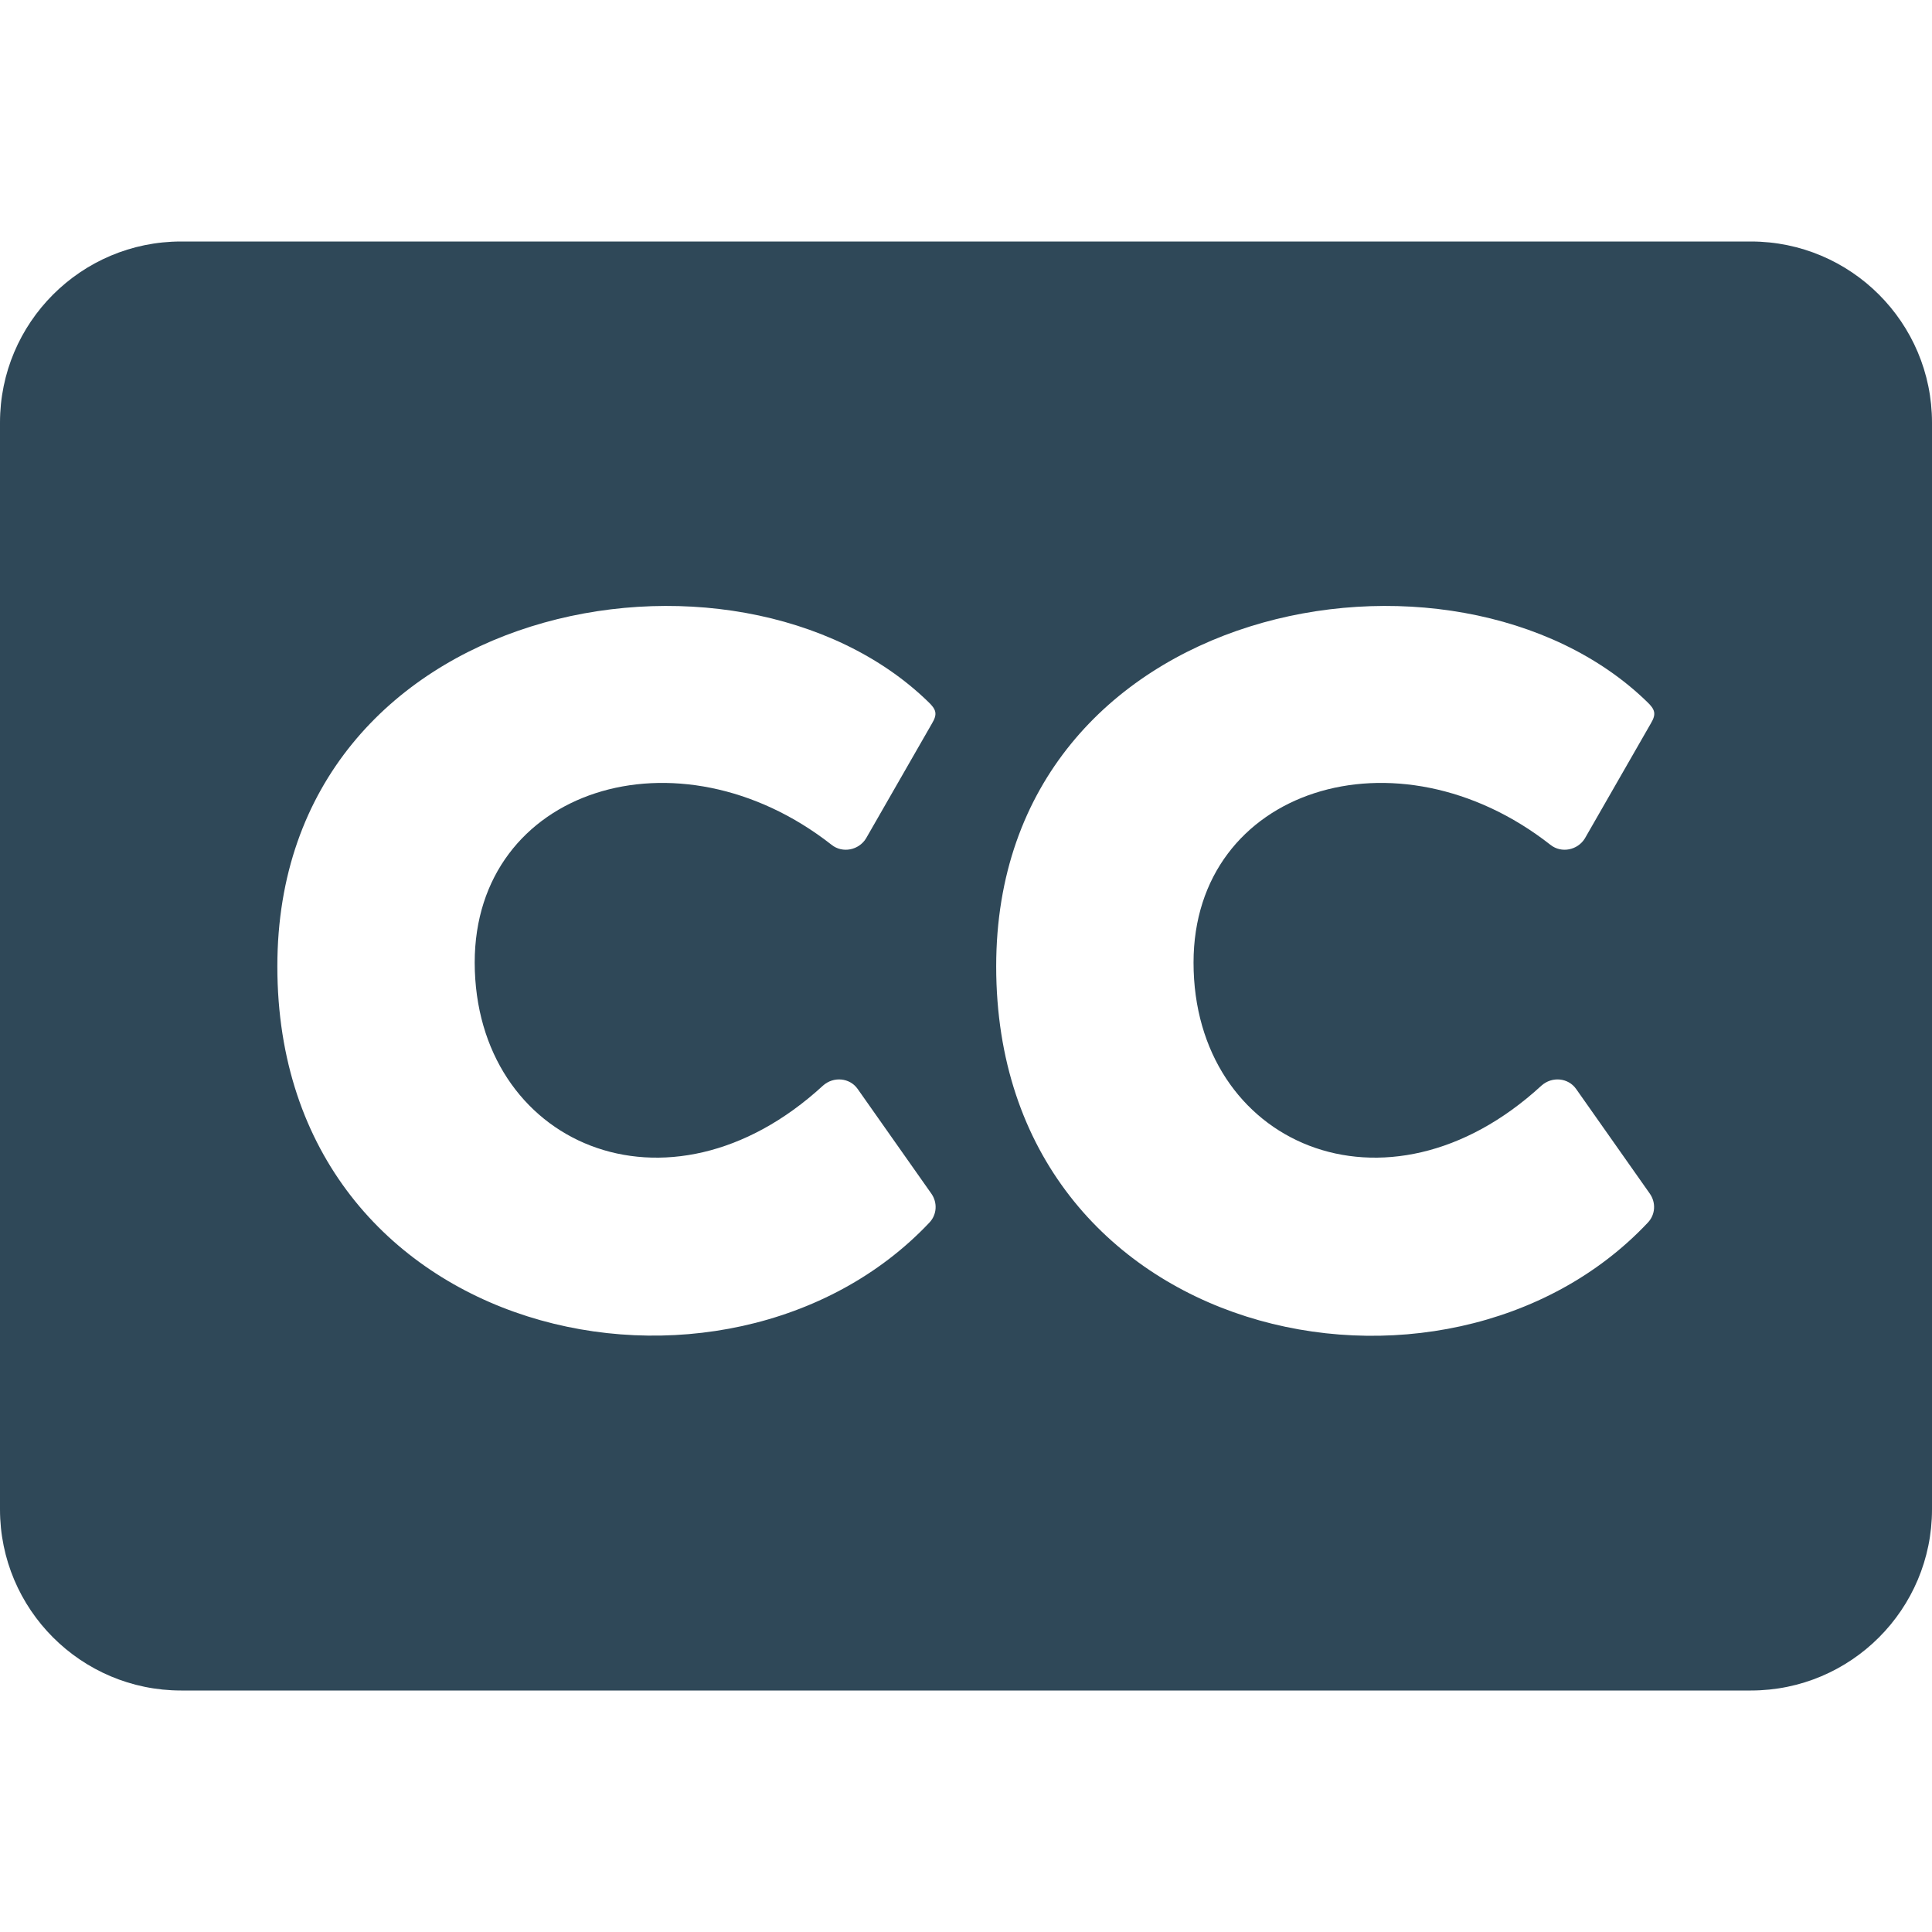 <?xml version="1.0" encoding="UTF-8"?> <svg xmlns="http://www.w3.org/2000/svg" width="512" height="512" viewBox="0 0 512 512" fill="none"> <path d="M464 64H48C21.5 64 0 85.5 0 112V400C0 426.5 21.5 448 48 448H464C490.5 448 512 426.5 512 400V112C512 85.5 490.5 64 464 64ZM218.1 287.7C220.9 285.2 225.2 285.6 227.3 288.6L246.8 316.3C248.5 318.7 248.3 321.9 246.3 324C192.7 380.8 73.5 356.1 73.5 256.1C73.5 158.8 195.2 136.6 246 186C248.1 188 248.5 189.2 247 191.7L229.5 222.2C227.6 225.3 223.3 226.2 220.4 223.9C179.6 191.9 125.8 209 125.8 255.1C125.9 303.1 176.9 325.6 218.1 287.7V287.7ZM408.5 287.7C411.3 285.2 415.6 285.6 417.7 288.6L437.2 316.3C438.9 318.7 438.7 321.9 436.7 324C383.2 380.9 264 356.1 264 256.1C264 158.8 385.7 136.6 436.5 186C438.6 188 439 189.2 437.5 191.7L420 222.2C418.1 225.3 413.8 226.2 410.9 223.9C370.1 191.9 316.3 209 316.3 255.1C316.3 303.1 367.3 325.6 408.5 287.7V287.7Z" fill="#2F4858"></path> </svg> 